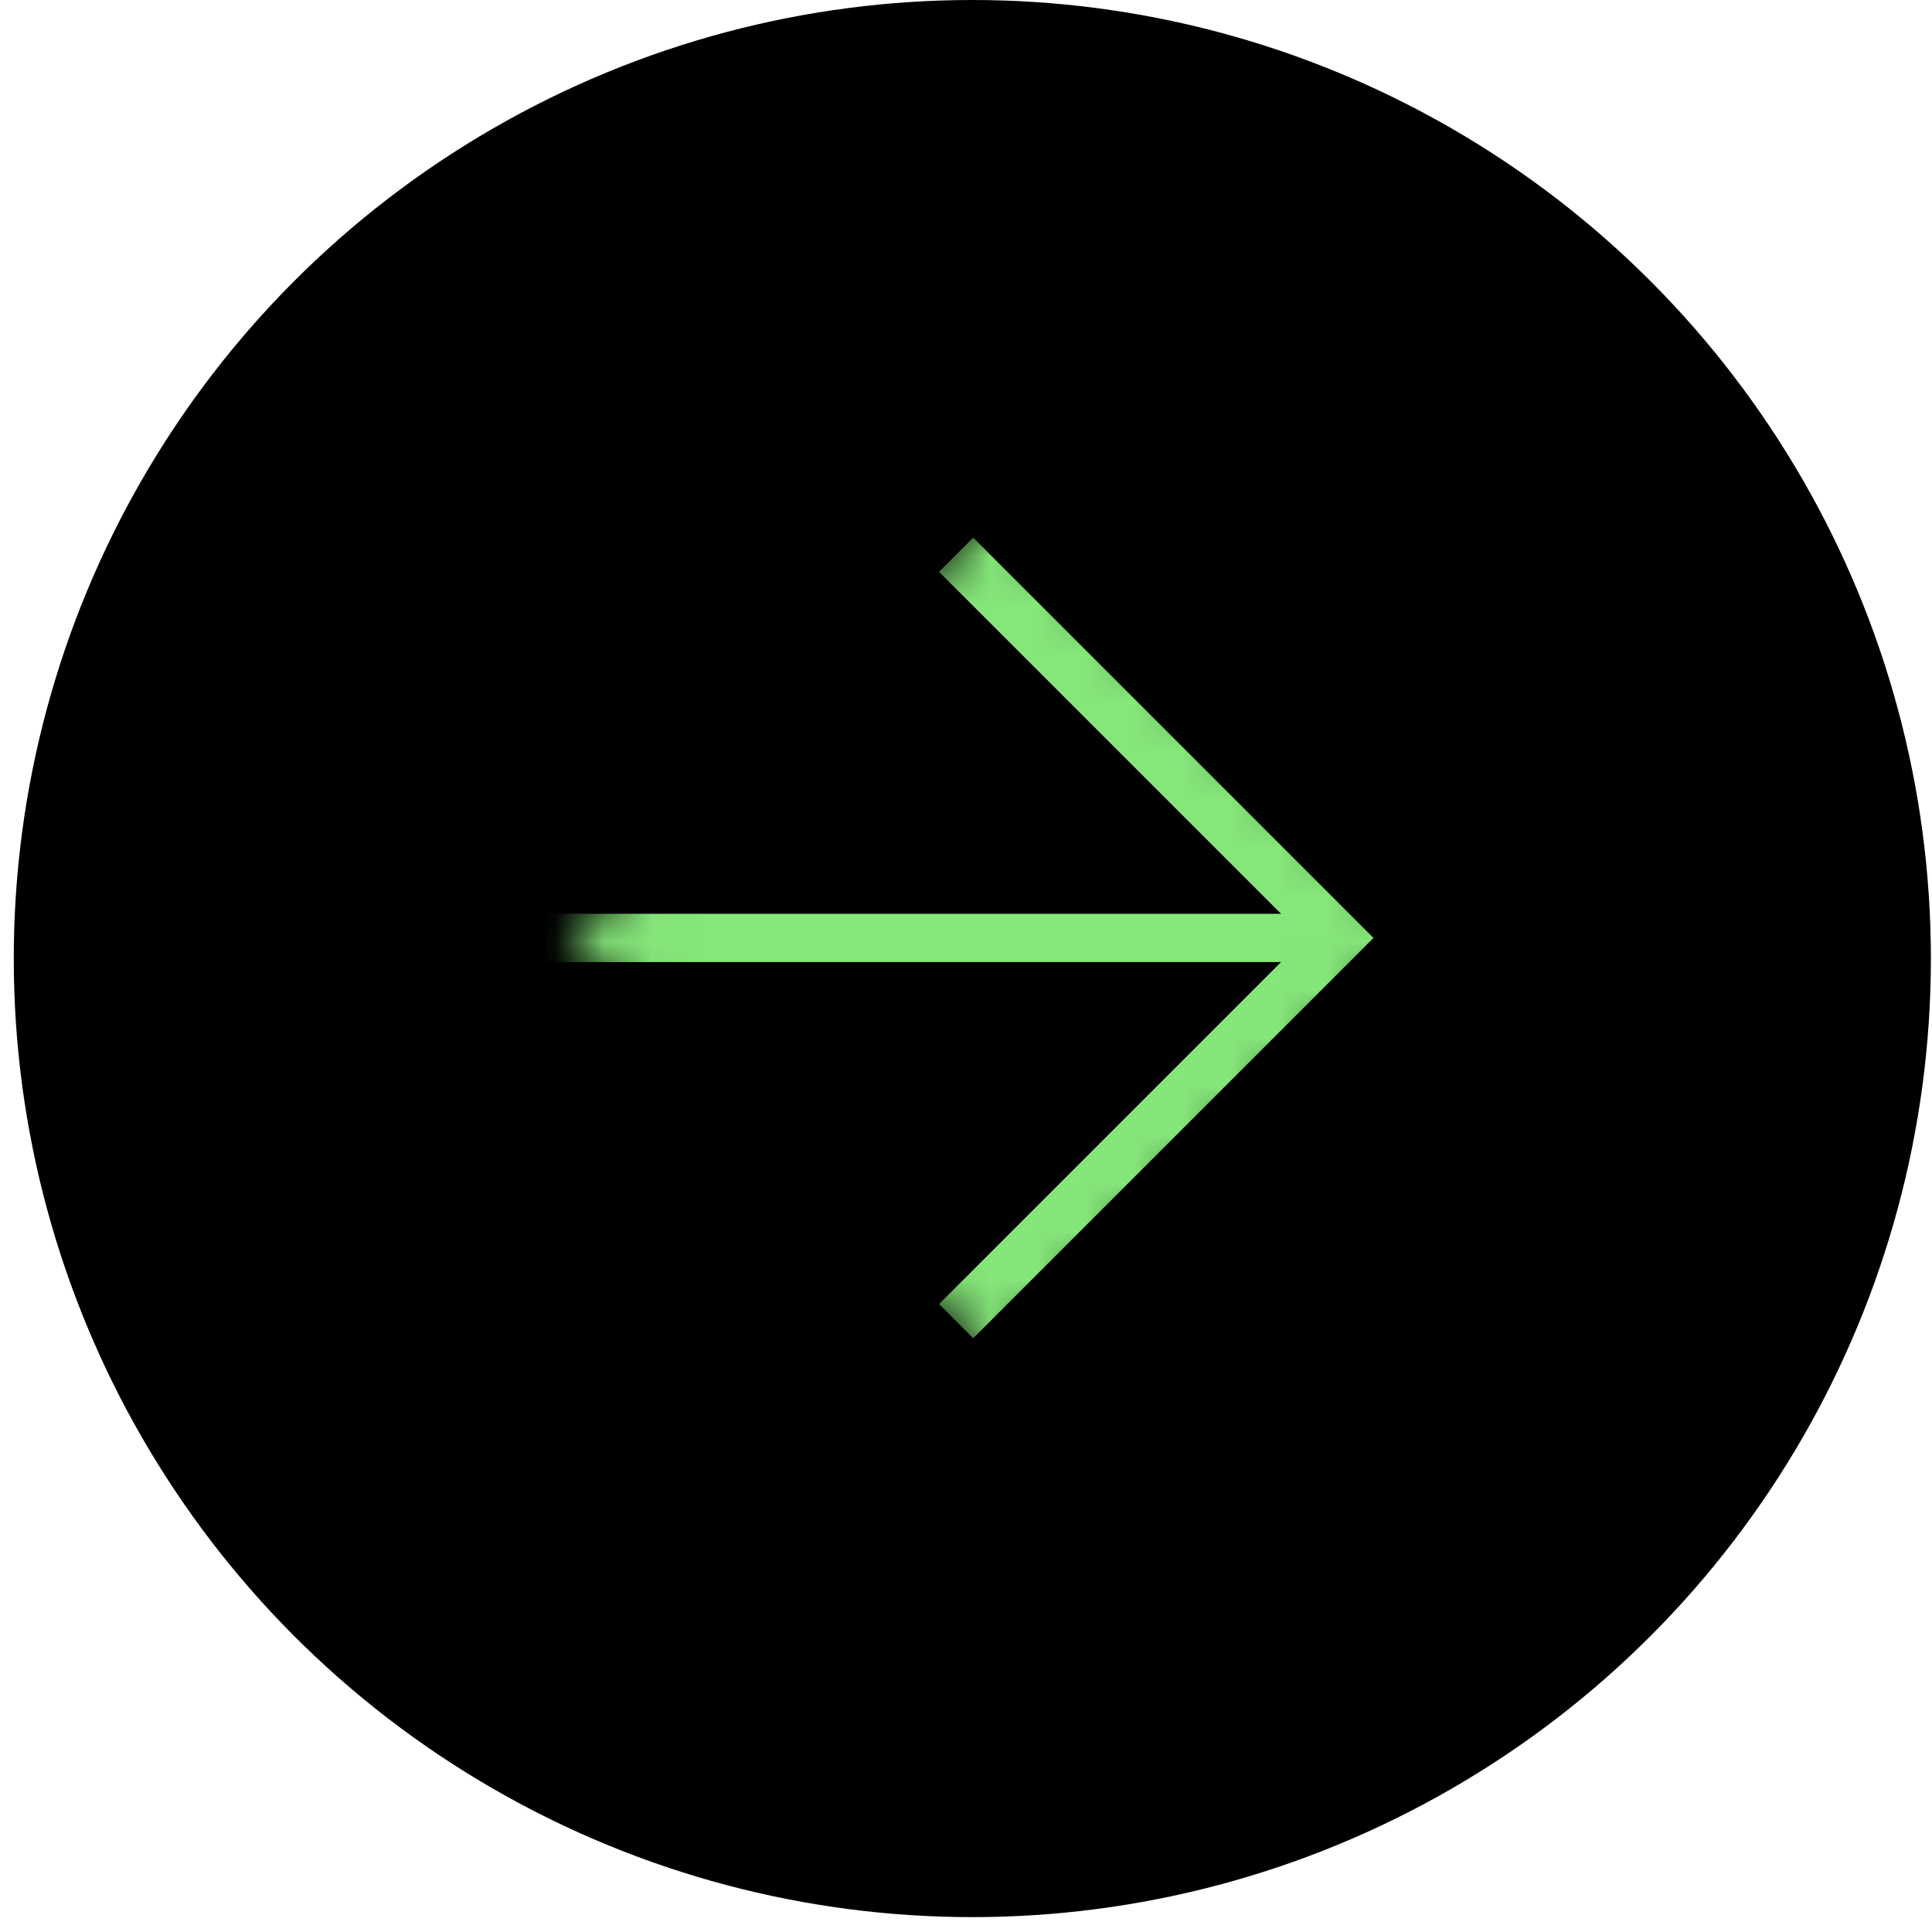 <svg width="40" height="40" viewBox="0 0 40 40" fill="none" xmlns="http://www.w3.org/2000/svg">
<circle cx="20.131" cy="19.846" r="19.846" fill="black"/>
<mask id="mask0_571_11" style="mask-type:alpha" maskUnits="userSpaceOnUse" x="11" y="10" width="19" height="19">
<rect x="20.748" y="10.445" width="12.534" height="12.691" transform="rotate(45 20.748 10.445)" fill="#D9D9D9"/>
</mask>
<g mask="url(#mask0_571_11)">
<path d="M11.332 19.419H27.729" stroke="#85E679"/>
<path d="M19.795 11.485L27.729 19.419L19.795 27.353" stroke="#85E679"/>
</g>
</svg>

